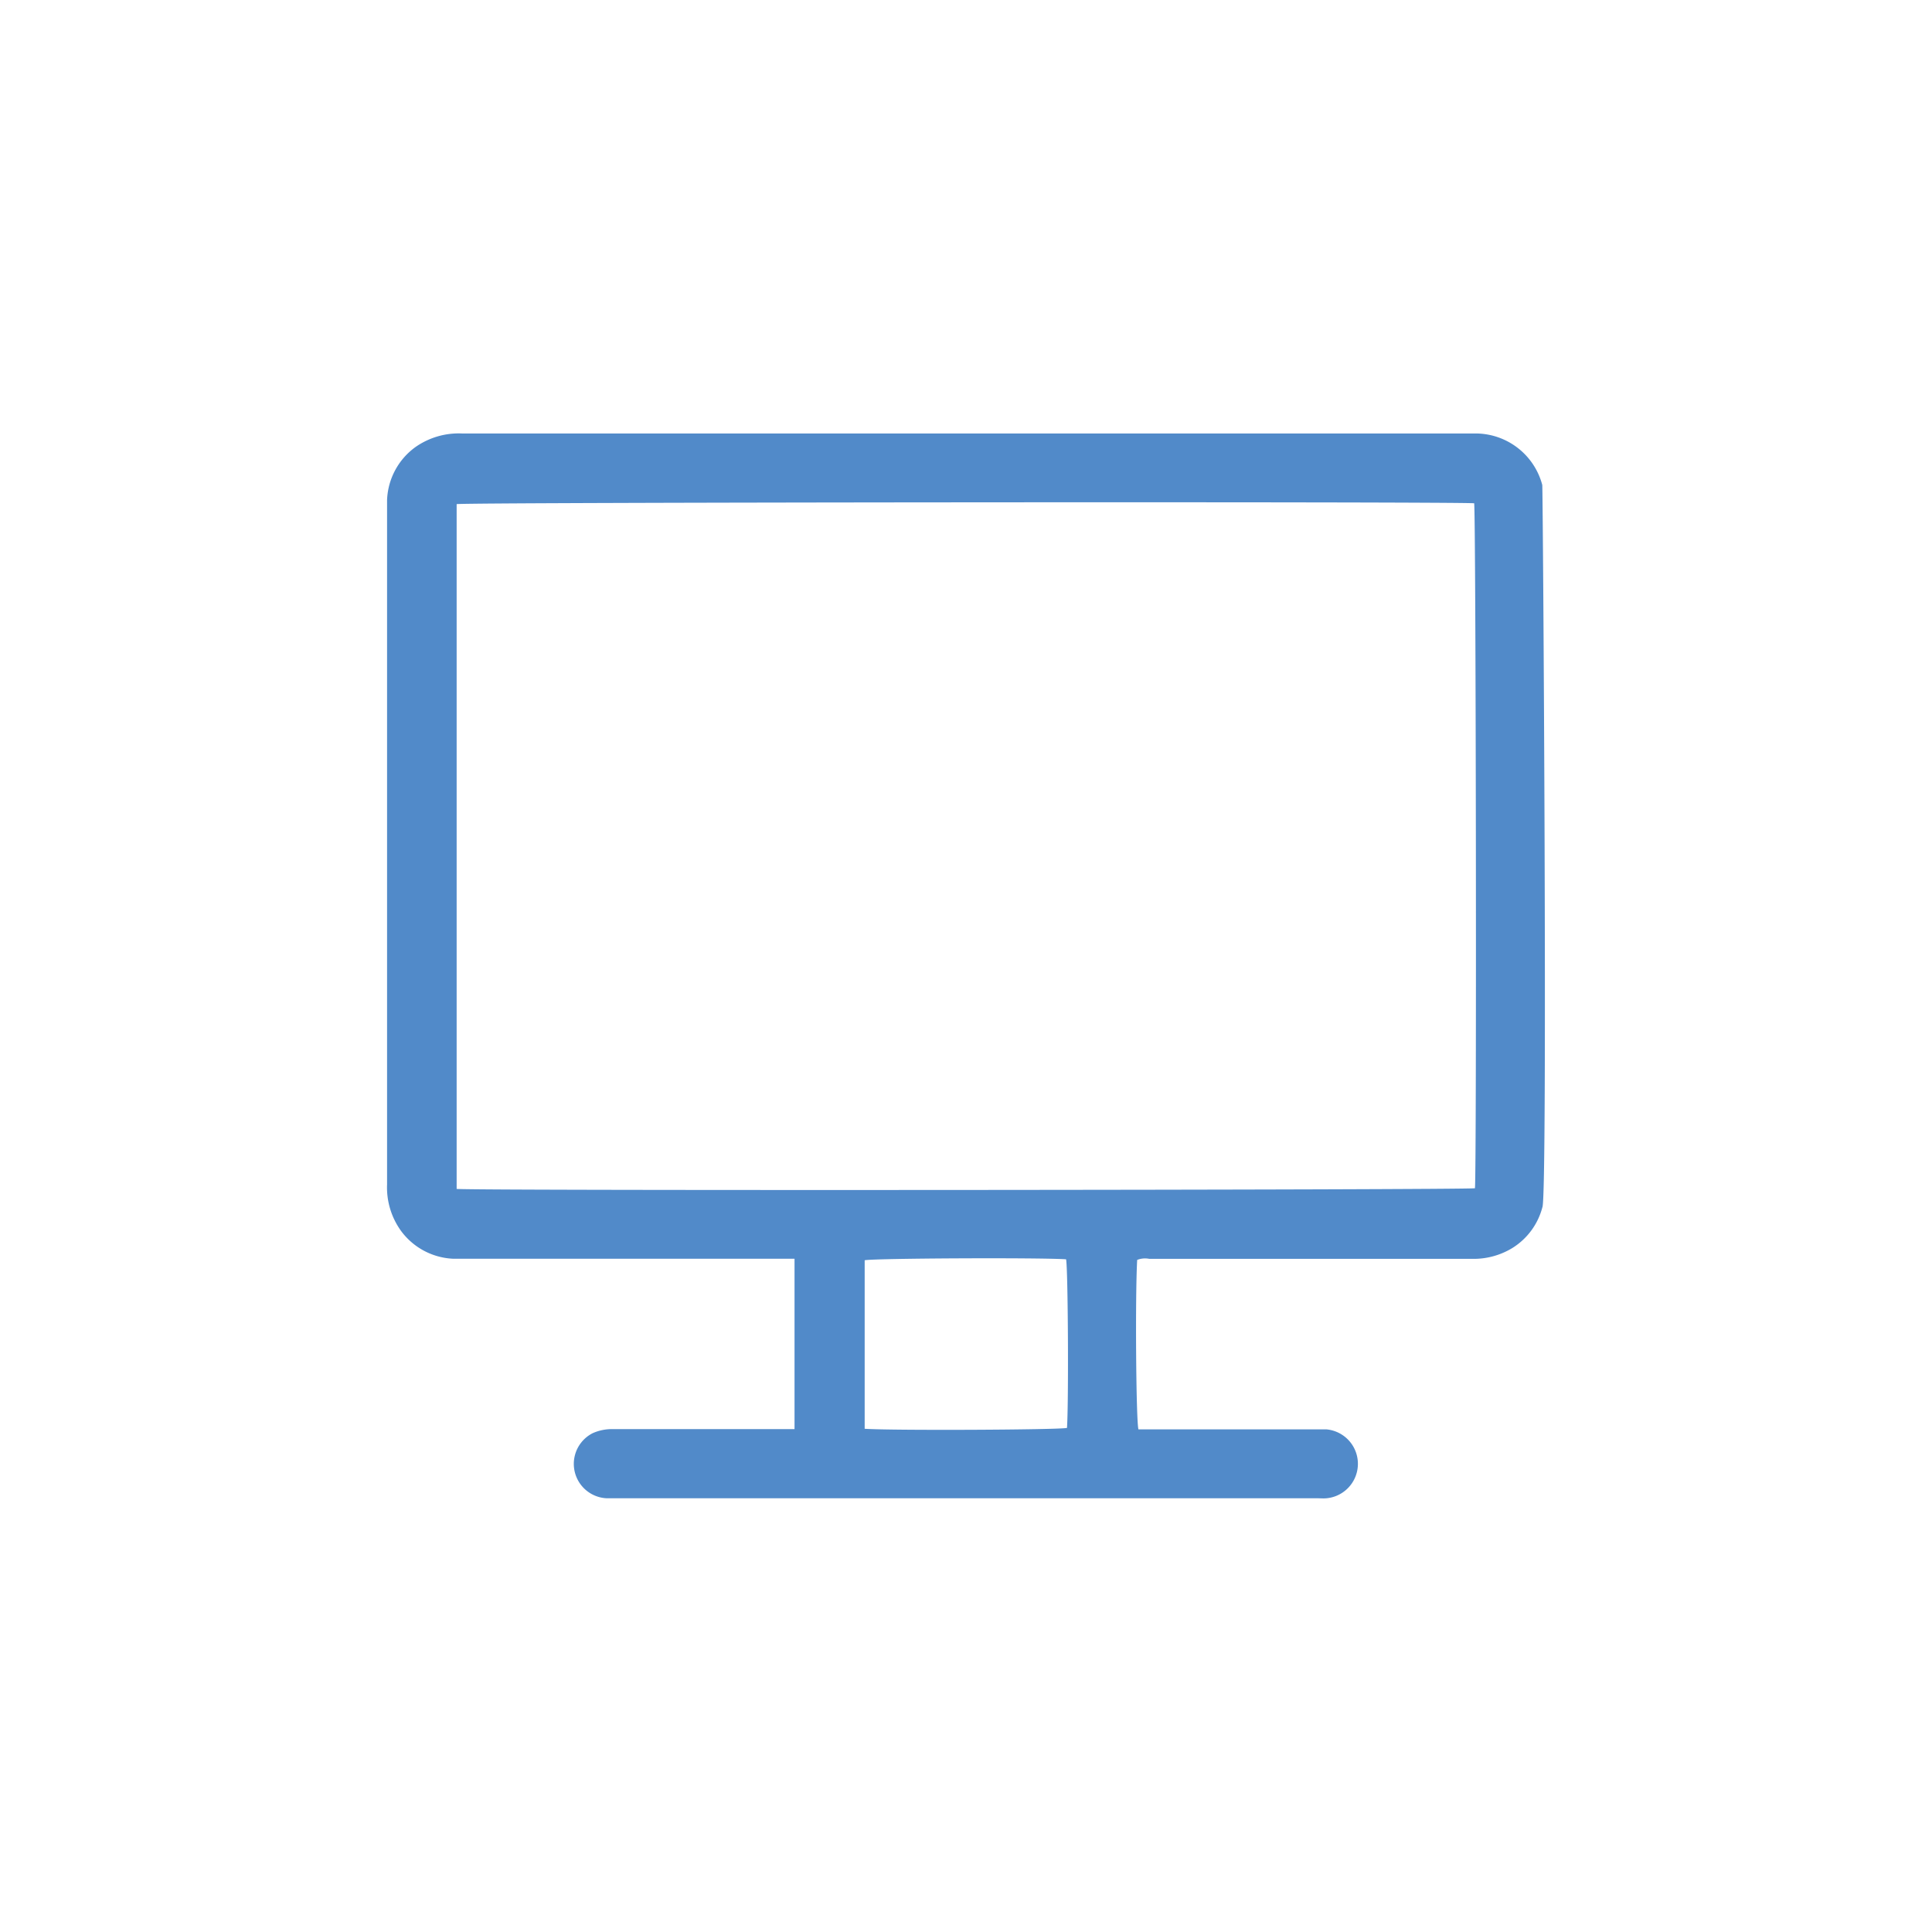<svg xmlns="http://www.w3.org/2000/svg" viewBox="0 0 340.16 340.16"><defs><style>.cls-1{fill:#518ac9;}</style></defs><g id="Capa_1" data-name="Capa 1"><path class="cls-1" d="M271.56,212.56a12,12,0,0,1-5.28,7.17,13.08,13.08,0,0,1-7.13,1.91q-28.39,0-56.81,0a3.73,3.73,0,0,0-2.12.19c-.36,6.32-.2,28.27.22,29.83.73,0,32.45,0,33.05,0a6.09,6.09,0,0,1,.1,12.13c-.6.06-1.21,0-1.82,0H108.35c-.54,0-1.08,0-1.62,0a6.06,6.06,0,0,1-2.37-11.46,8.29,8.29,0,0,1,3.53-.71q15,0,30,0h2v-30c-.85,0-59.4,0-60.14,0a12.06,12.06,0,0,1-9.15-4.91,13.06,13.06,0,0,1-2.45-8.17q0-59.55,0-119.1c0-.48,0-1,0-1.42a12.07,12.07,0,0,1,5-9.31,13.27,13.27,0,0,1,8.2-2.39c60.46,0,178.2,0,178.6,0a12.17,12.17,0,0,1,11.59,9.06C271.66,85.76,272.51,211,271.56,212.56ZM80.4,209.33c4.26.33,177.73.19,179.29-.12.31-3.69.17-119.09-.14-120.6-4-.31-177.54-.18-179.15.15Zm71.84,42.23c4.95.33,34.07.19,35.62-.15.31-4.5.18-28.17-.16-29.69-4.75-.32-33.87-.18-35.46.17Z"/></g></svg>